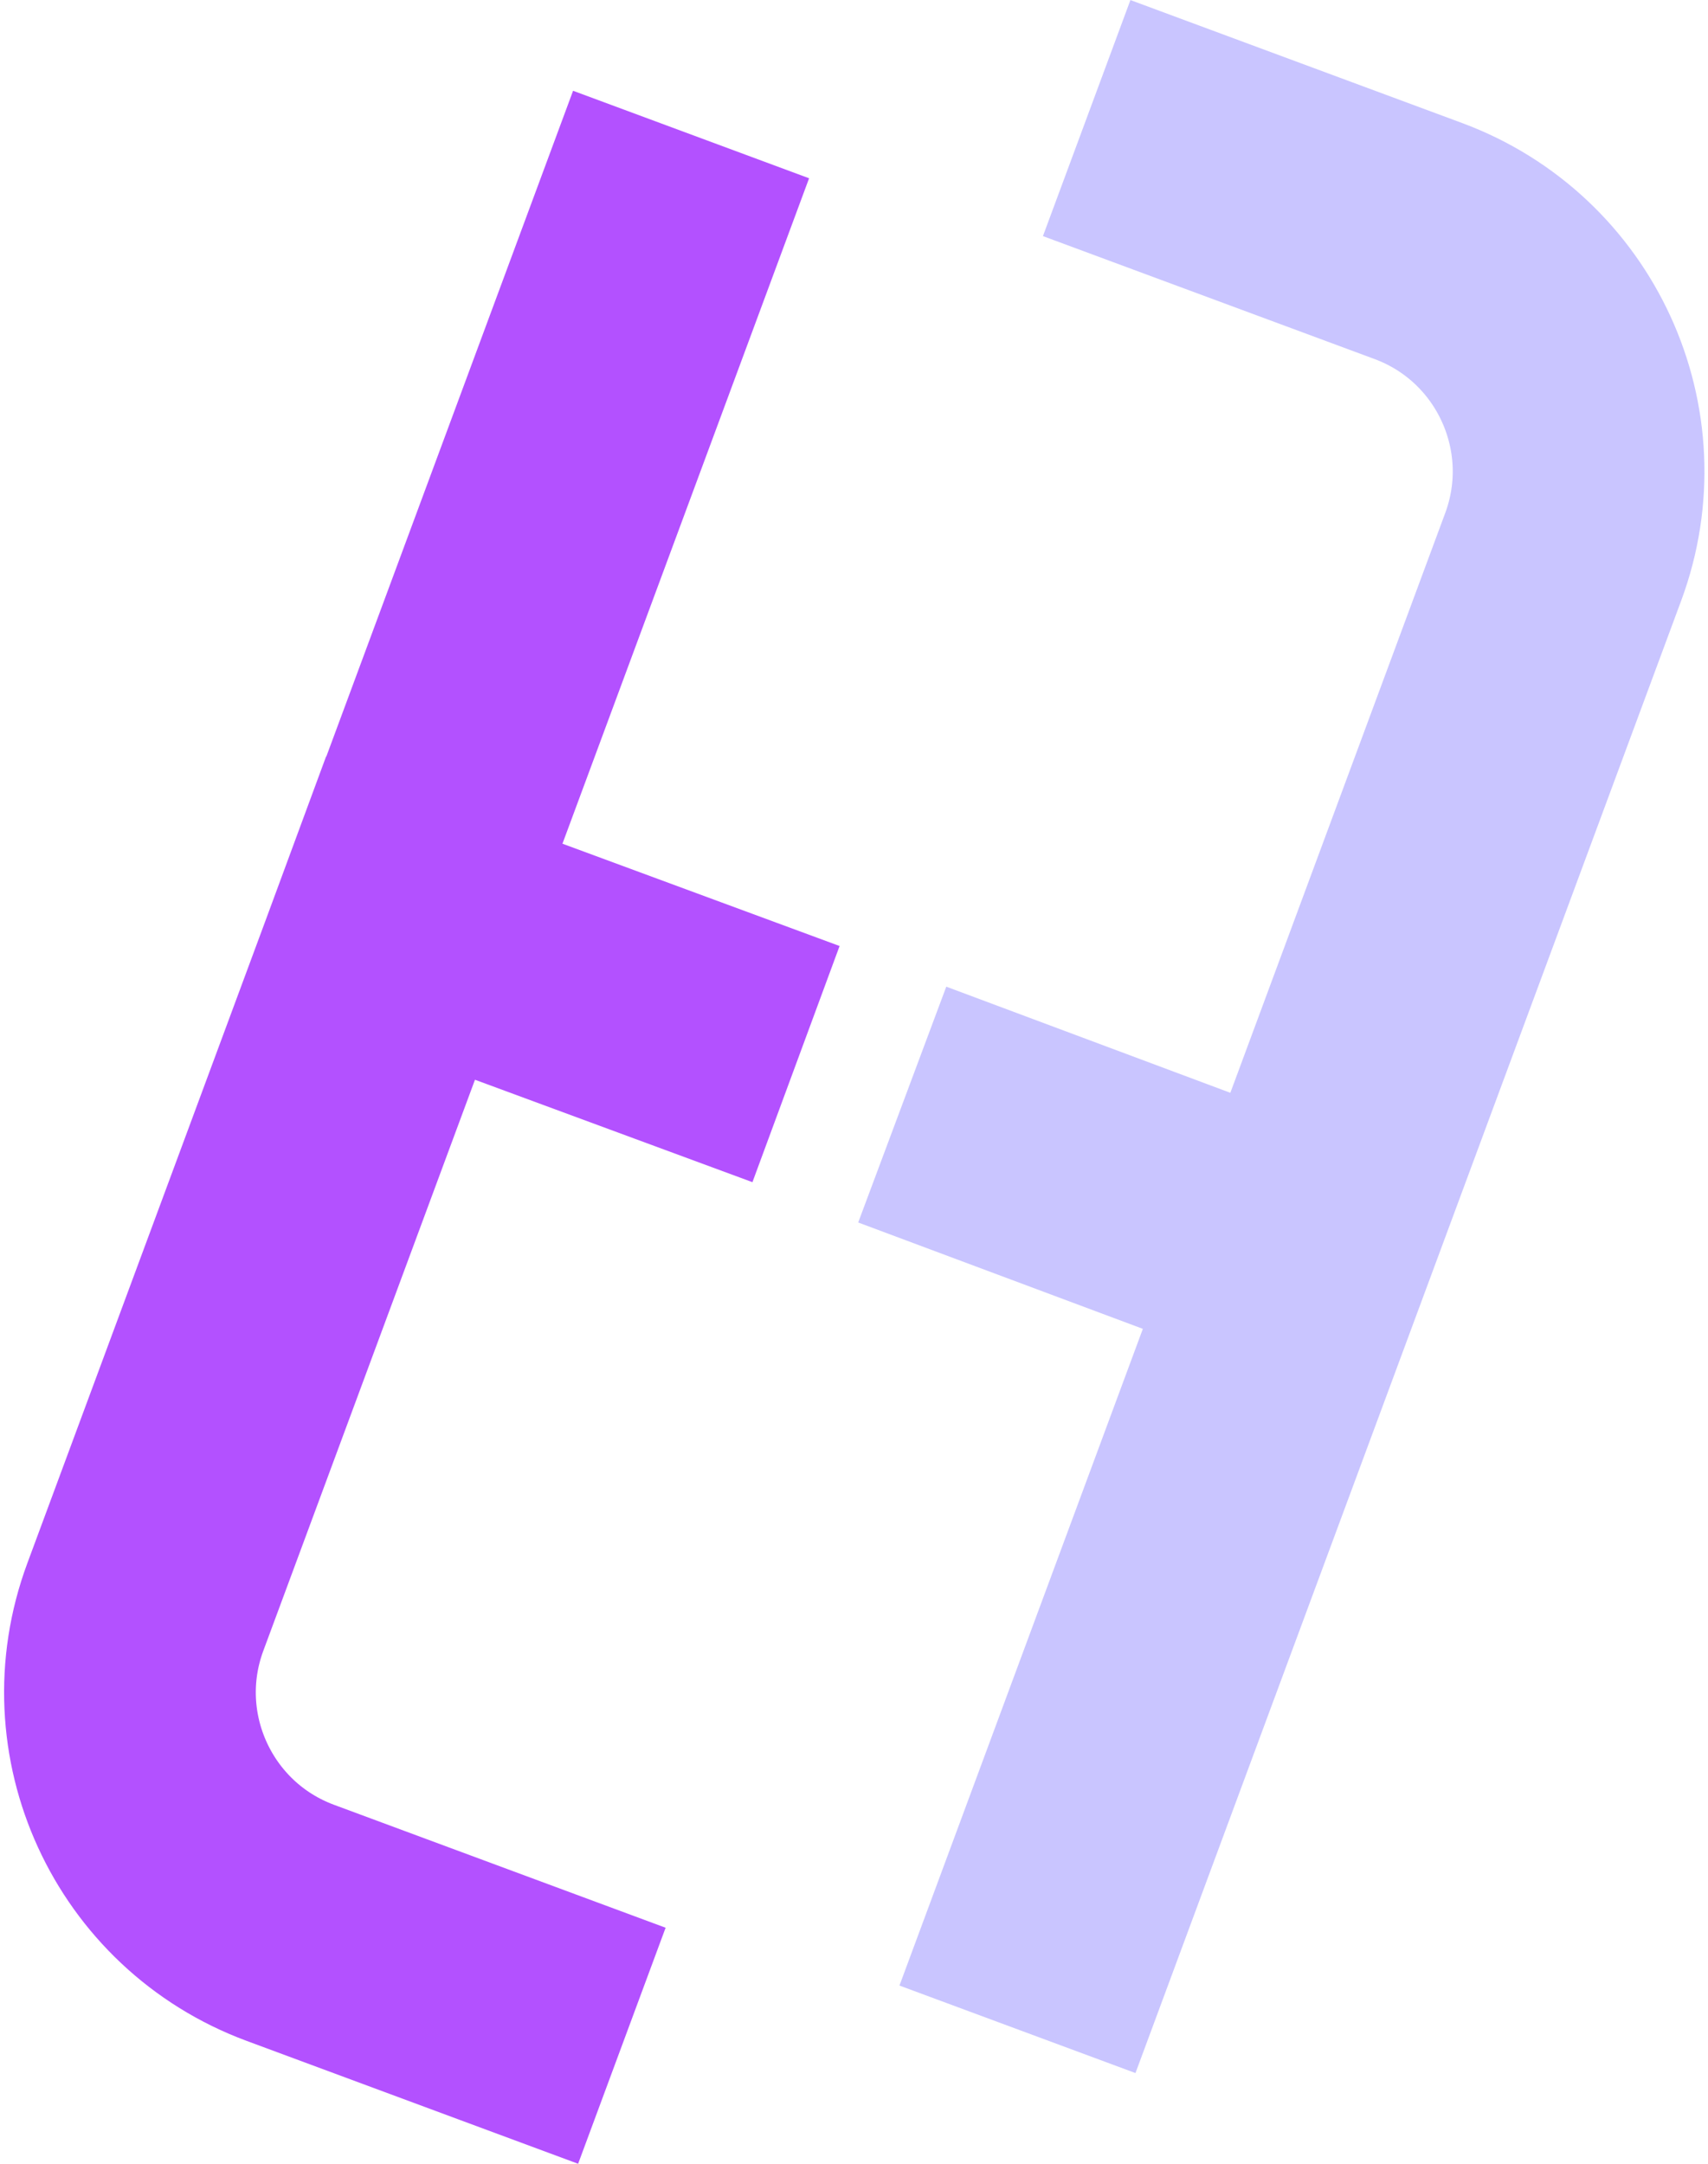 <svg width="285" height="361" viewBox="0 0 285 361" fill="none" xmlns="http://www.w3.org/2000/svg">
<path d="M108.016 42.135L24.25 268.109C16.38 289.341 27.212 312.933 48.444 320.804L84.075 334.012M66.841 153.177L113.123 170.26" stroke="#B351FF" stroke-width="42" stroke-linecap="square"/>
<path d="M177.075 318.876L260.84 92.902C268.71 71.67 257.879 48.078 236.647 40.208L201.016 27M217.501 209.299L170.221 191.636" stroke="#C9C5FF" stroke-width="42" stroke-linecap="square"/>
</svg>
